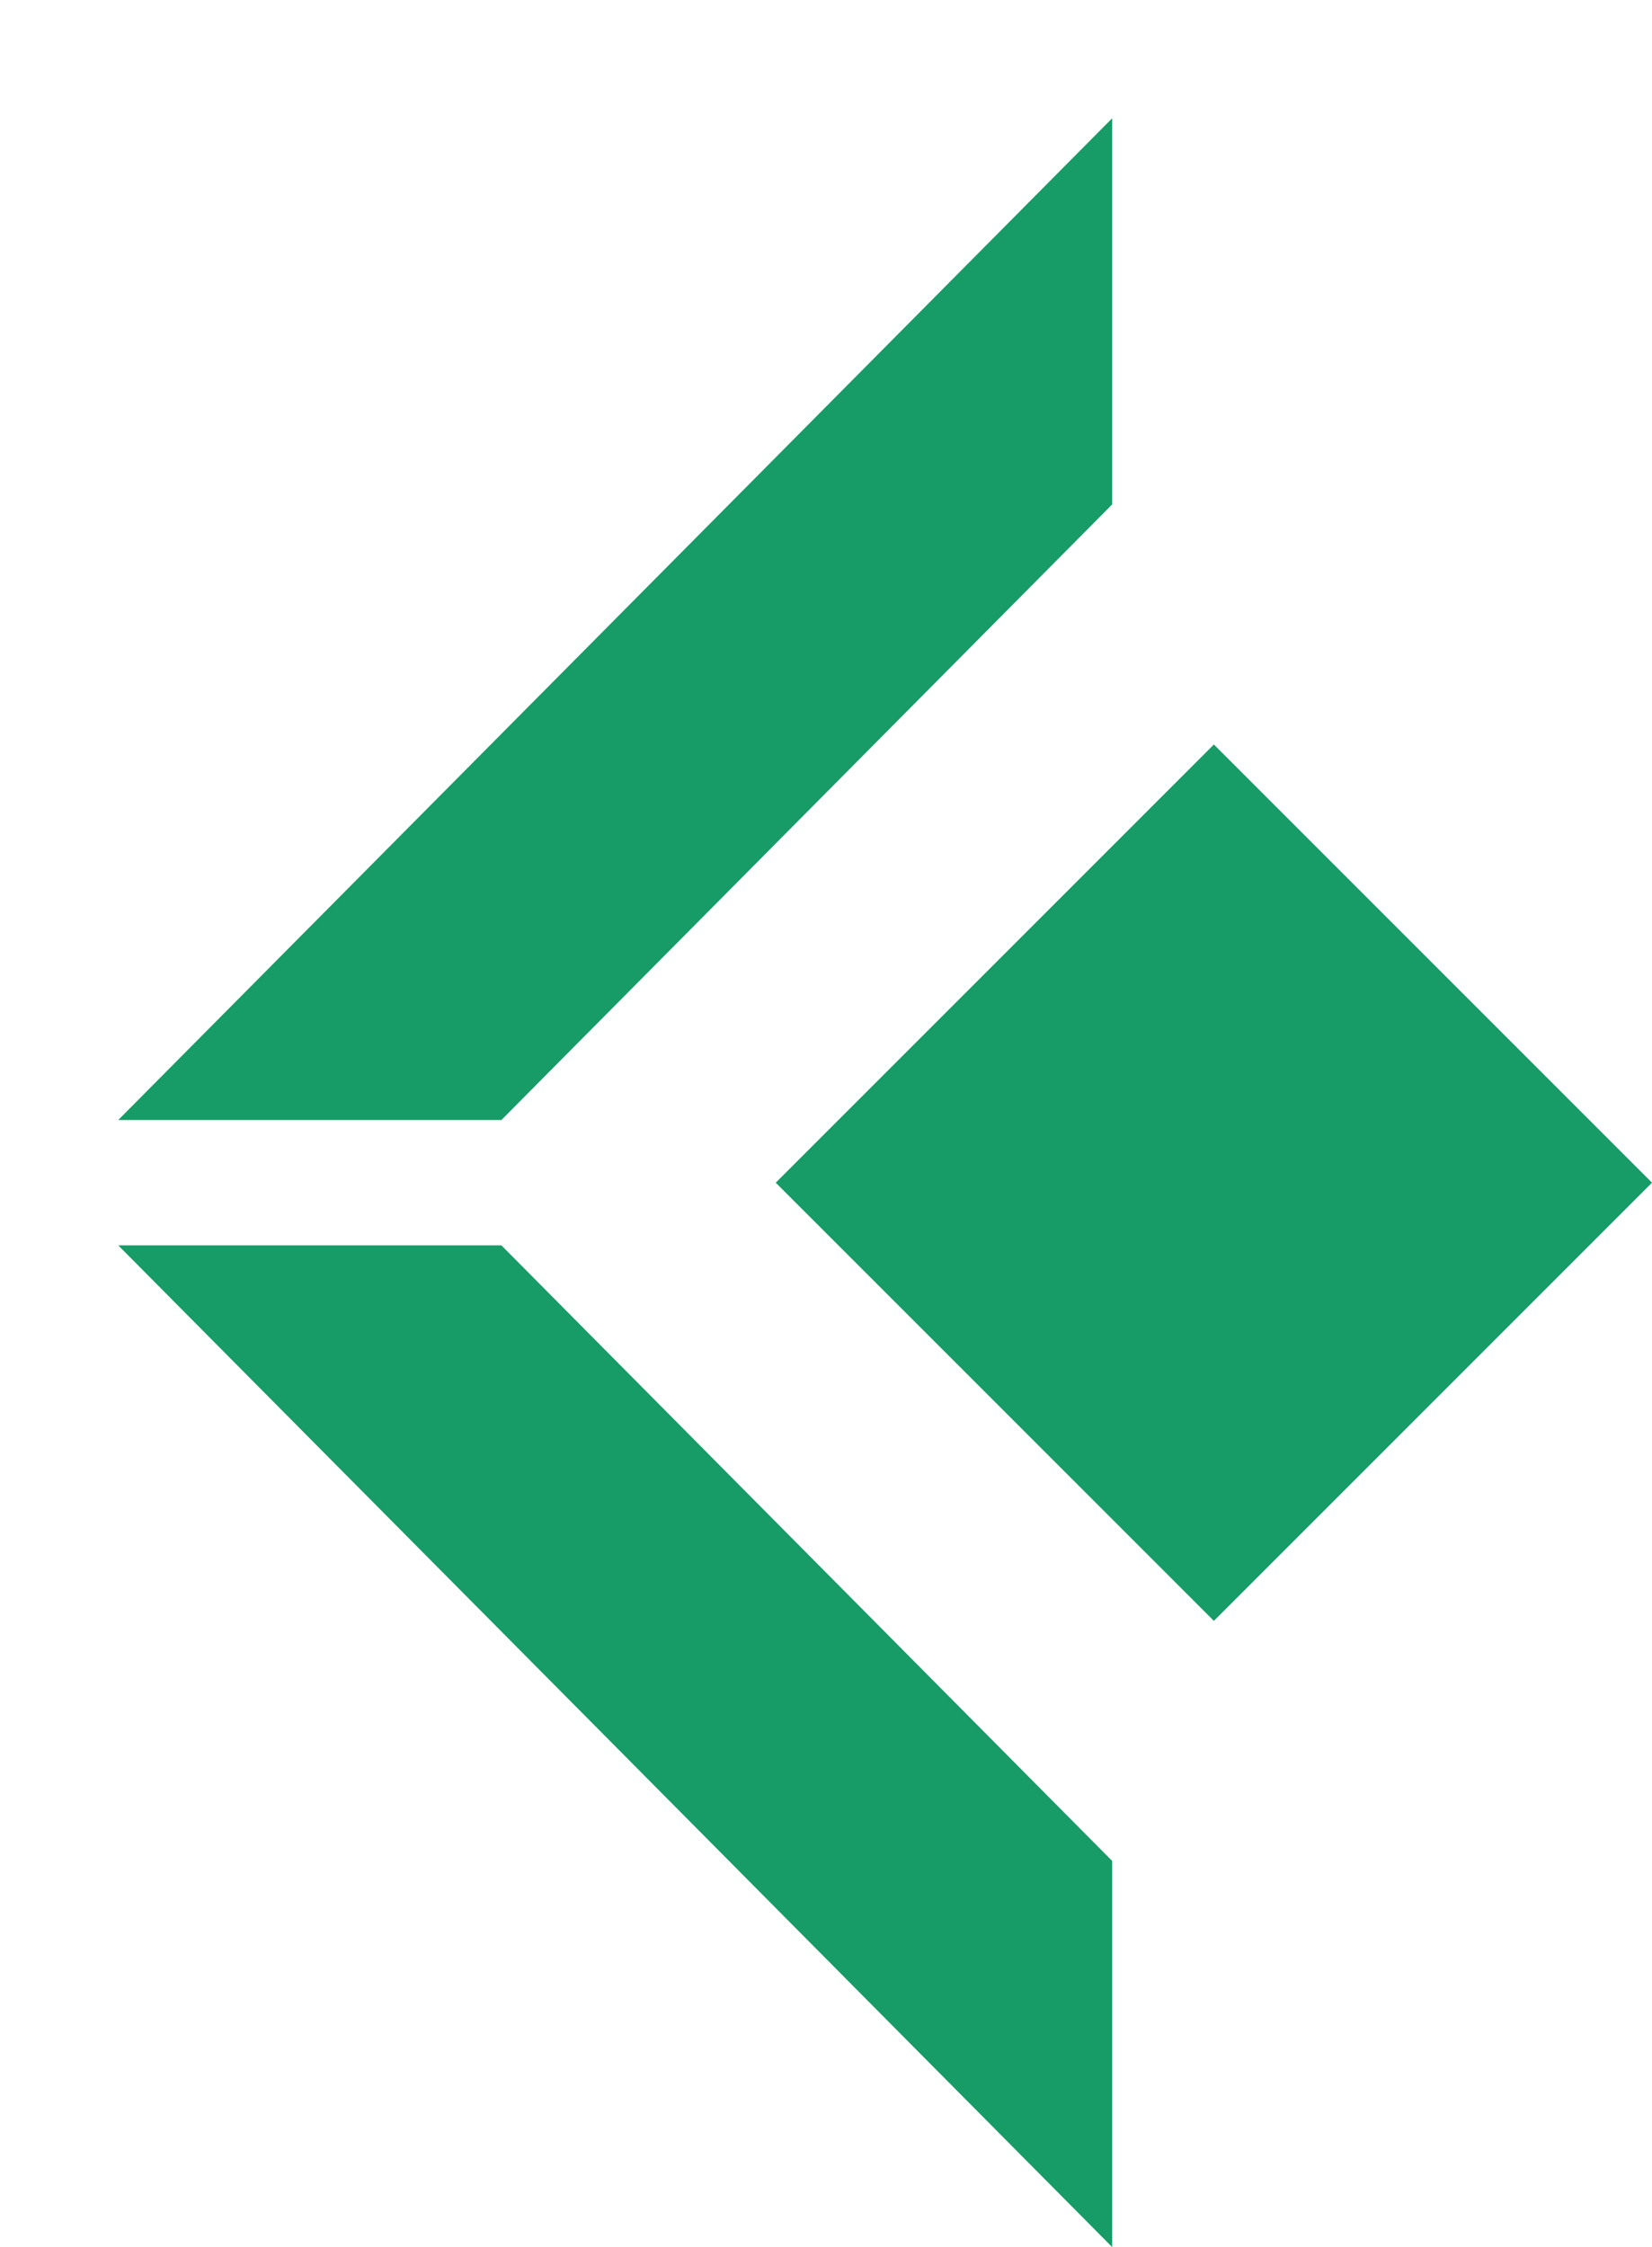 <svg xmlns="http://www.w3.org/2000/svg" width="27.94" height="38" viewBox="0 0 27.94 38"><defs><filter id="a" width="27.94" height="38" x="0" y="0" filterUnits="userSpaceOnUse"><feOffset dx="2" dy="2"/><feGaussianBlur result="c"/><feFlood flood-color="#040000" flood-opacity=".4"/><feComposite in2="c" operator="in"/><feComposite in="SourceGraphic"/></filter></defs><path d="M16.81 29.47 6.48 19.06H0L16.81 36zm0-29.47L0 16.94h6.48L16.81 6.53zm9.13 18-7.41-7.41L11.12 18l7.41 7.41z" style="fill:#179b67;filter:url(#a)"/></svg>